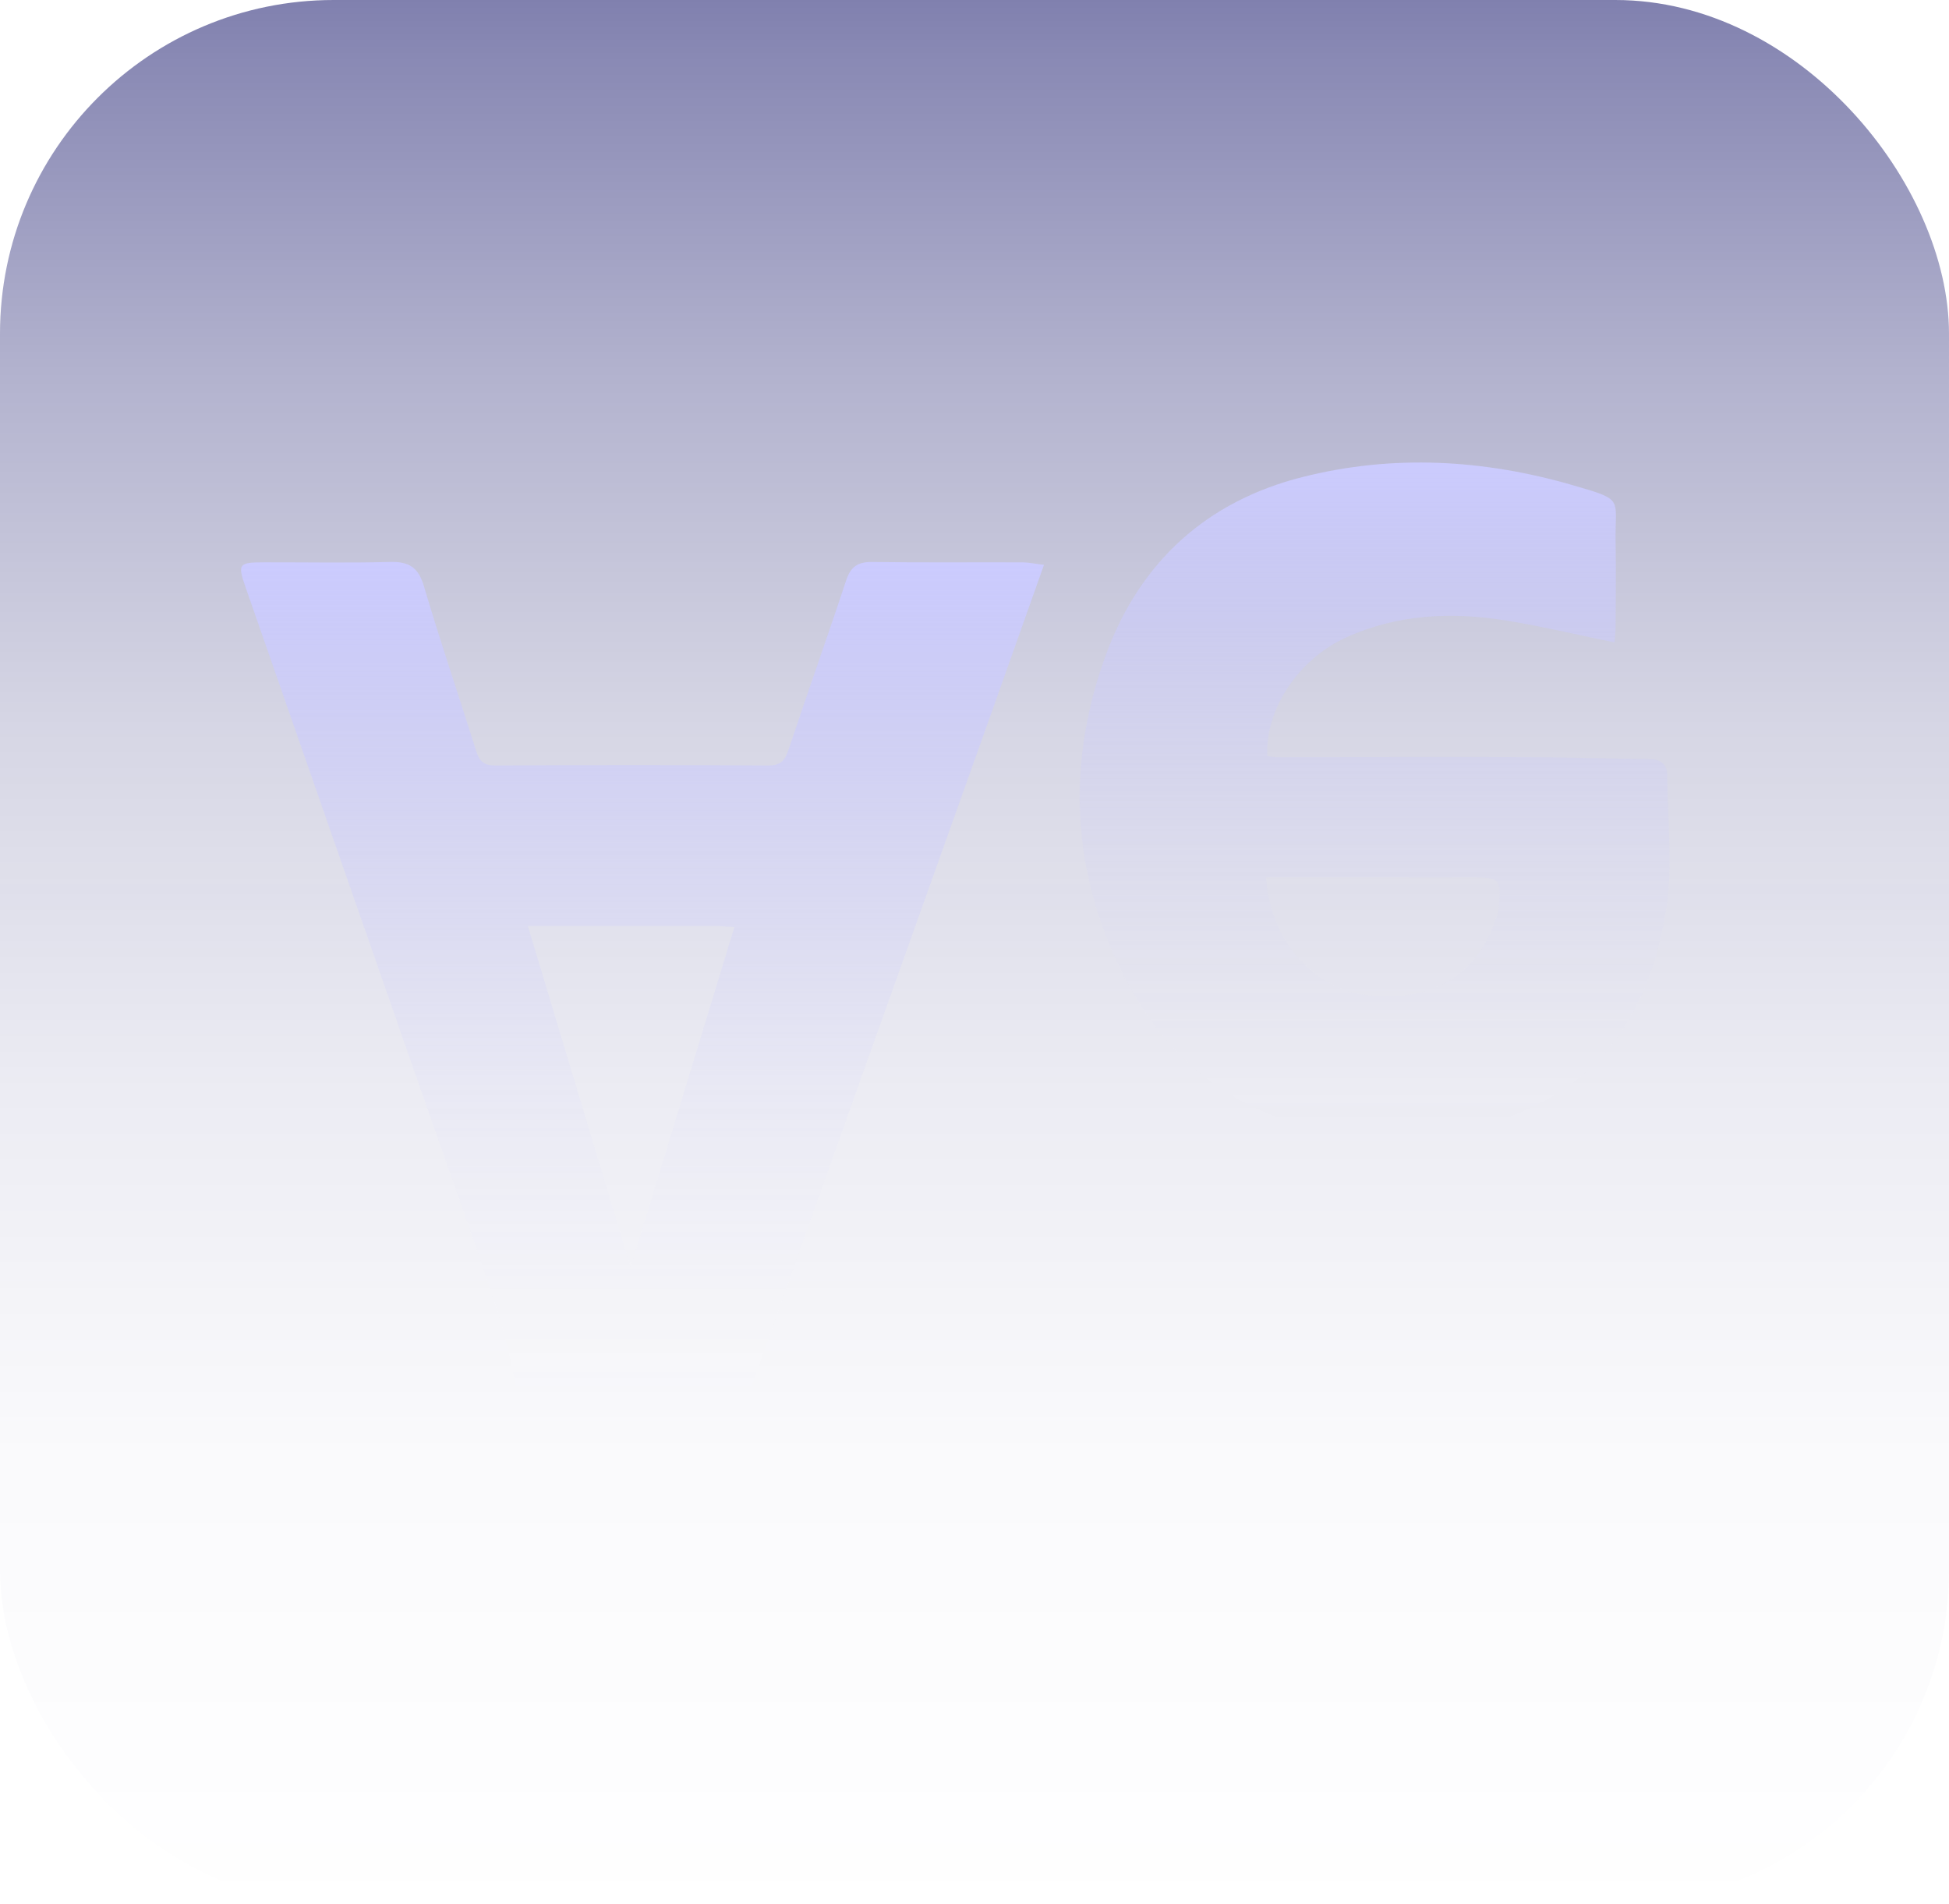 <?xml version="1.0" encoding="UTF-8"?>
<svg id="Layer_2" xmlns="http://www.w3.org/2000/svg" xmlns:xlink="http://www.w3.org/1999/xlink" viewBox="0 0 524.19 512">
  <defs>
    <style>
      .cls-1 {
        fill: url(#linear-gradient-2);
      }

      .cls-2 {
        fill: url(#linear-gradient-3);
      }

      .cls-3 {
        fill: url(#linear-gradient);
      }

      .cls-4 {
        opacity: .5;
      }
    </style>
    <linearGradient id="linear-gradient" x1="262.1" y1="0" x2="262.1" y2="512" gradientTransform="translate(524.19) rotate(-180) scale(1 -1)" gradientUnits="userSpaceOnUse">
      <stop offset="0" stop-color="#02025e"/>
      <stop offset=".03" stop-color="#02025e" stop-opacity=".93"/>
      <stop offset=".2" stop-color="#02025e" stop-opacity=".6"/>
      <stop offset=".38" stop-color="#02025e" stop-opacity=".33"/>
      <stop offset=".57" stop-color="#02025e" stop-opacity=".15"/>
      <stop offset=".76" stop-color="#02025e" stop-opacity=".04"/>
      <stop offset="1" stop-color="#02025e" stop-opacity="0"/>
    </linearGradient>
    <linearGradient id="linear-gradient-2" x1="351.4" y1="151.13" x2="351.4" y2="380.3" gradientTransform="translate(524.19) rotate(-180) scale(1 -1)" gradientUnits="userSpaceOnUse">
      <stop offset="0" stop-color="#9898fe"/>
      <stop offset=".05" stop-color="#9898fe" stop-opacity=".89"/>
      <stop offset=".15" stop-color="#9898fe" stop-opacity=".68"/>
      <stop offset=".26" stop-color="#9898fe" stop-opacity=".5"/>
      <stop offset=".37" stop-color="#9898fe" stop-opacity=".35"/>
      <stop offset=".48" stop-color="#9898fe" stop-opacity=".22"/>
      <stop offset=".6" stop-color="#9898fe" stop-opacity=".12"/>
      <stop offset=".72" stop-color="#9898fe" stop-opacity=".05"/>
      <stop offset=".85" stop-color="#9898fe" stop-opacity=".01"/>
      <stop offset="1" stop-color="#9898fe" stop-opacity="0"/>
    </linearGradient>
    <linearGradient id="linear-gradient-3" x1="154.48" y1="124.39" x2="154.48" y2="305.72" xlink:href="#linear-gradient-2"/>
  </defs>
  <g id="Layer_1-2" data-name="Layer_1">
    <g class="cls-4">
      <rect class="cls-3" x="0" y="0" width="524.19" height="512" rx="89.74" ry="89.74"/>
      <path class="cls-1" d="M266.57,191.9c-21.94,61.48-43.76,122.58-65.42,183.73-1.25,3.51-2.94,4.69-6.58,4.66-16.72-.17-33.44-.06-50.16-.09-1.66,0-3.31-.21-4-.26-2.28-9.62-3.78-18.72-6.62-27.37-6.86-20.86-14.36-41.52-21.59-62.26-15.37-44.05-30.73-88.11-46.08-132.17-2.28-6.54-2.01-6.91,4.99-6.92,11.26-.02,22.53.2,33.78-.1,5.04-.13,7.61,1.38,9.12,6.49,4.38,14.86,9.42,29.52,14.04,44.31.89,2.84,2.14,3.96,5.29,3.94,24.4-.15,48.8-.16,73.2,0,3.45.02,4.57-1.33,5.56-4.31,5.05-15.19,10.45-30.26,15.47-45.46,1.23-3.73,3.16-5.01,7.02-4.96,13.48.19,26.96.05,40.44.1,1.59,0,3.18.36,5.75.67-4.86,13.72-9.45,26.67-14.19,39.98M141.97,249.01c9.2,30.56,18.2,60.44,27.64,91.79,9.55-31.3,18.67-61.19,27.91-91.51-2.02-.11-3.5-.2-4.97-.28-17.25,0-33.57,0-50.58,0Z"/>
      <path class="cls-2" d="M375.73,305.72c-35.1-.05-60.49-15.3-75.16-46.7-12.63-27.05-13.34-55.19-3.07-83.1,9.15-24.84,27.02-41.13,52.83-47.64,24.34-6.14,48.78-4.74,72.75,2.22,13.95,4.05,11.24,3.33,11.44,15.25.13,7.5.04,15.01,0,22.52,0,1.65-.21,3.3-.29,4.5-9.99-2.05-19.55-4.36-29.23-5.91-14.71-2.35-29.24-1.7-43.09,4.64-12.72,5.83-21.69,19.27-21.06,31.85.8.09,1.63.27,2.46.27,22.69,0,45.38-.09,68.07-.01,10.73.04,21.45.41,32.18.54,3.13.04,4.85,1.3,4.86,4.52.02,11.9,1.5,24.02-.26,35.66-4.03,26.62-17.04,47.55-43.9,56.55-8.89,2.98-18.67,3.31-28.54,4.85M395.72,235.94c-18.4-.06-36.8-.02-55.22-.02,1.07,16.87,12.71,30.15,27.56,31.74,17.89,1.92,30.4-6.22,34.92-22.71.88-8.65.66-8.99-7.25-9.01Z"/>
    </g>
  </g>
</svg>